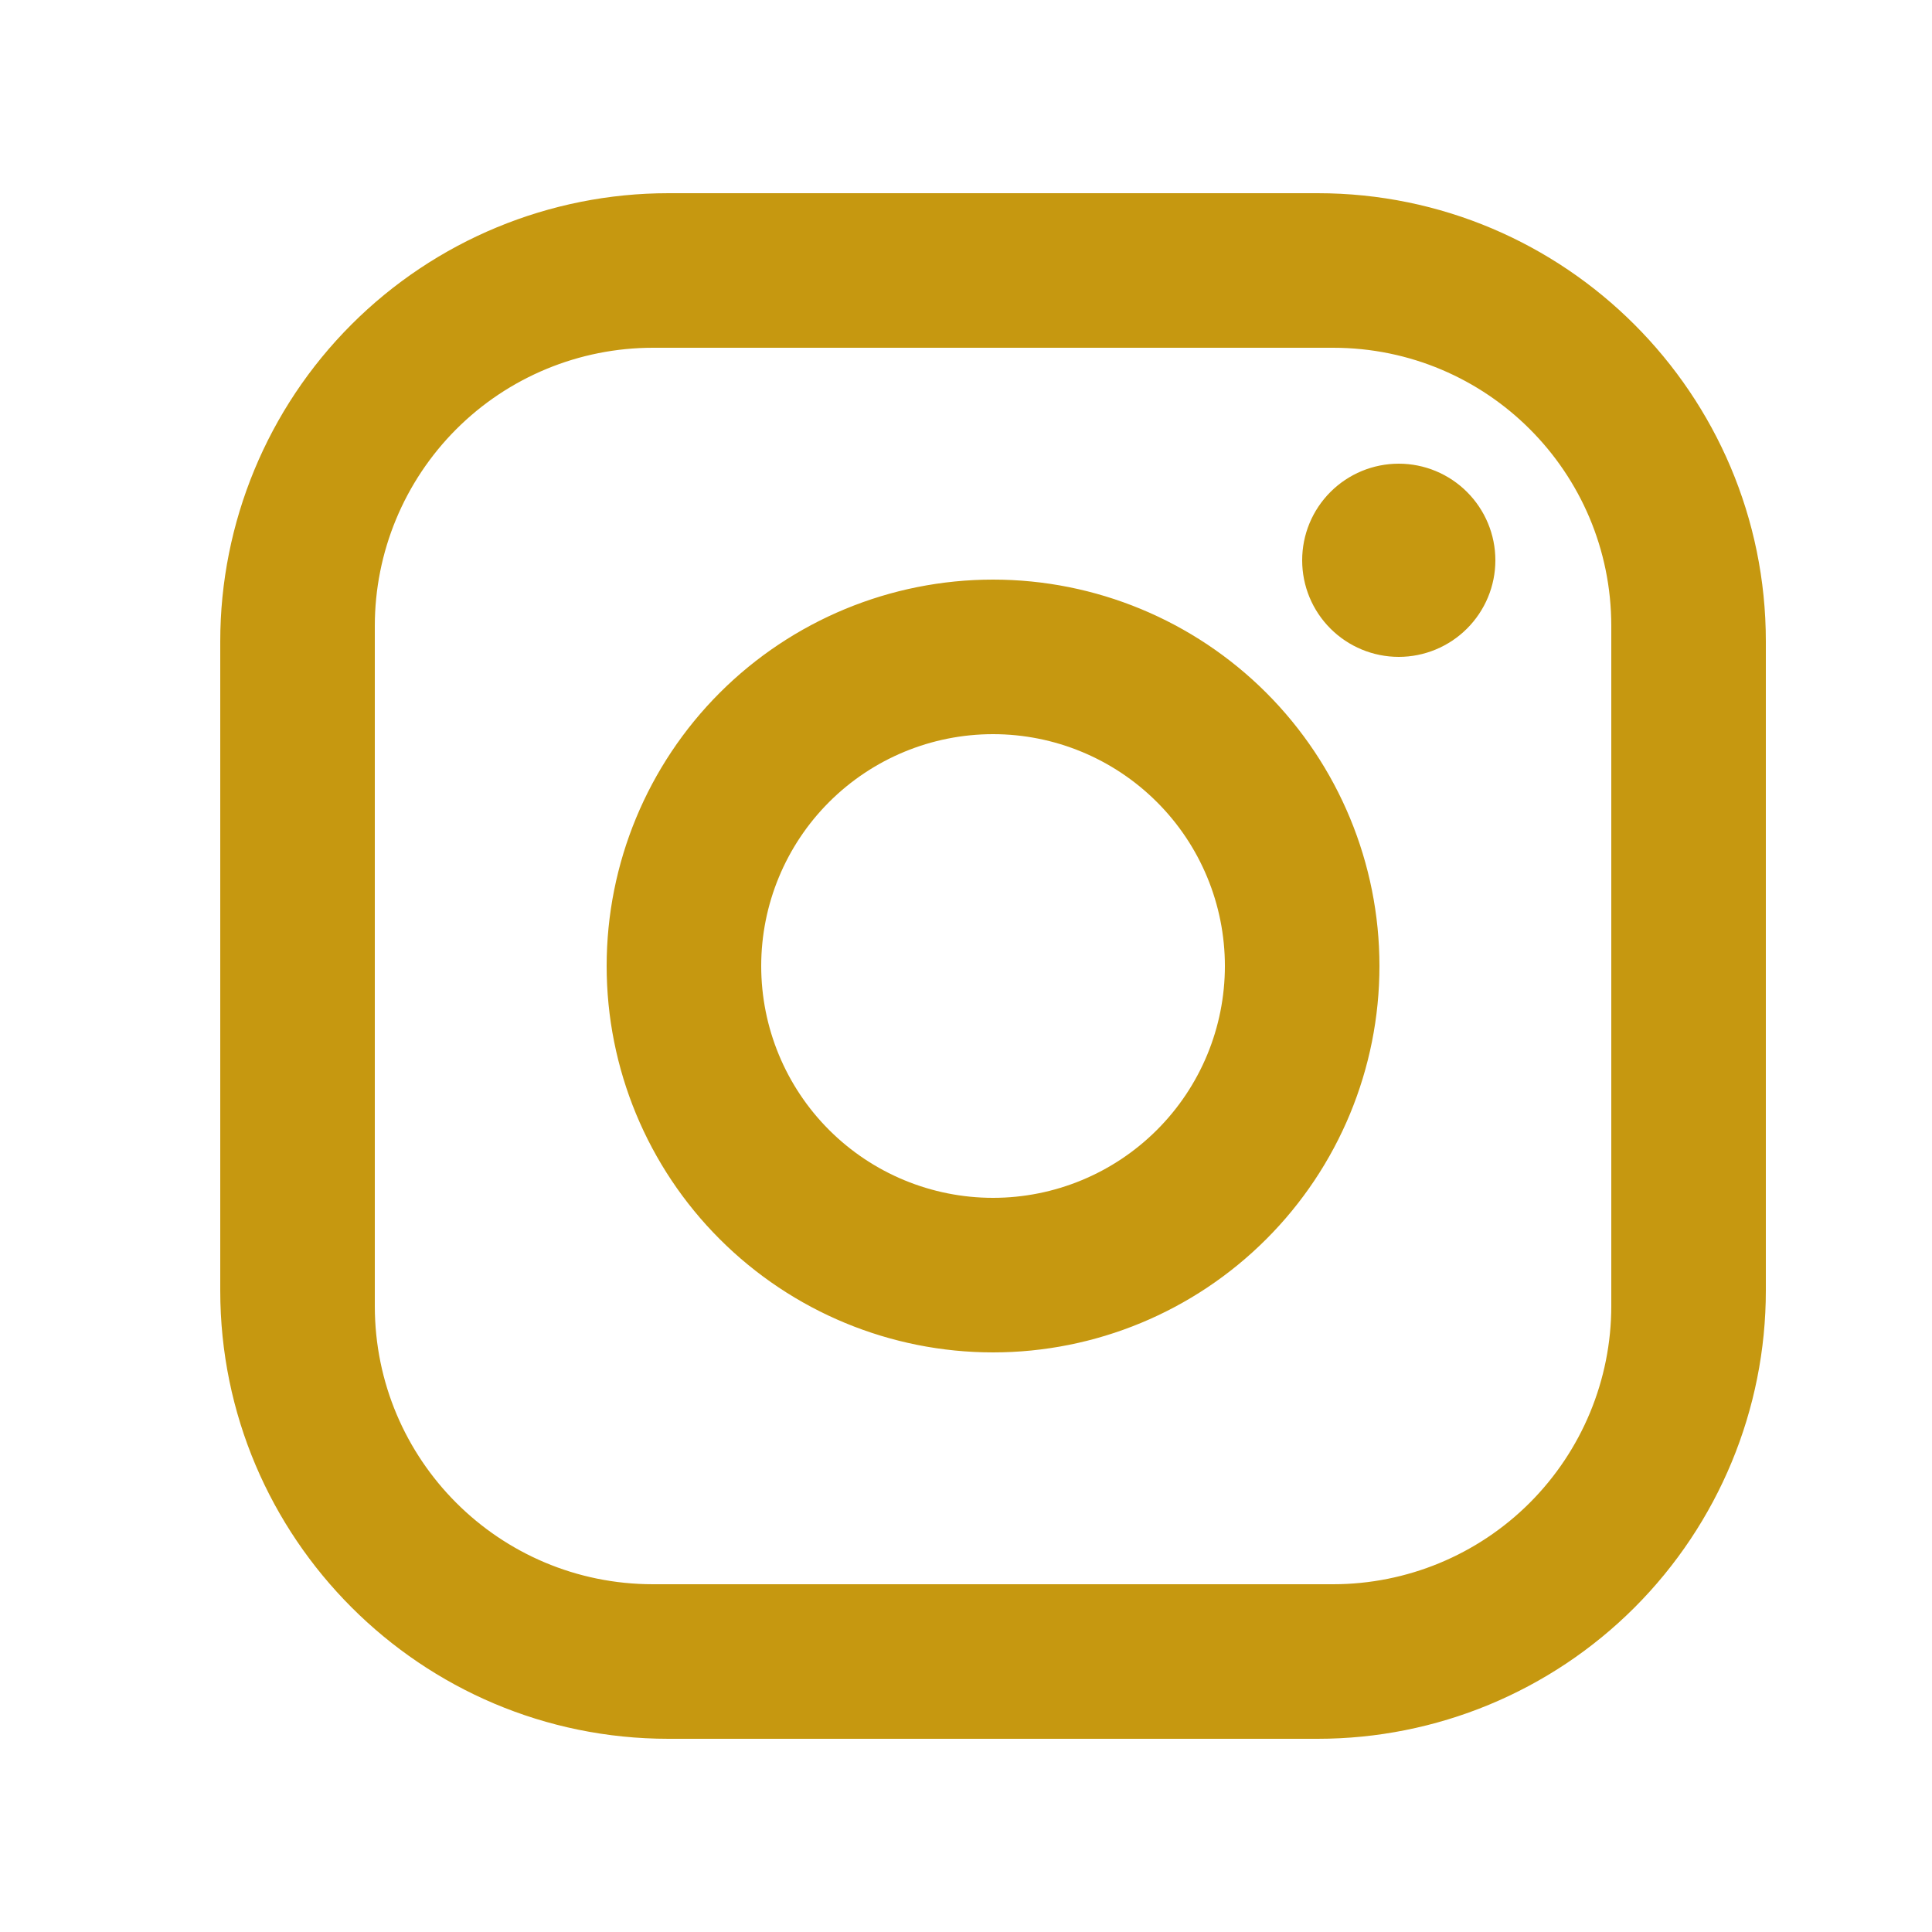 <svg width="25" height="25" viewBox="0 0 25 25" fill="none" xmlns="http://www.w3.org/2000/svg">
<path d="M8.65 2.5H17.05C20.25 2.5 22.85 5.1 22.85 8.3V16.7C22.85 18.238 22.238 19.713 21.151 20.801C20.063 21.889 18.588 22.5 17.05 22.5H8.65C5.45 22.5 2.85 19.9 2.85 16.7V8.3C2.85 6.762 3.461 5.286 4.548 4.199C5.636 3.111 7.111 2.5 8.65 2.5ZM8.45 4.5C7.495 4.5 6.579 4.879 5.904 5.554C5.229 6.23 4.85 7.145 4.85 8.1V16.9C4.85 18.89 6.46 20.5 8.45 20.5H17.25C18.204 20.5 19.12 20.121 19.795 19.446C20.47 18.77 20.85 17.855 20.85 16.9V8.1C20.85 6.11 19.24 4.5 17.25 4.5H8.45ZM18.1 6C18.431 6 18.749 6.132 18.983 6.366C19.218 6.601 19.35 6.918 19.35 7.25C19.35 7.582 19.218 7.899 18.983 8.134C18.749 8.368 18.431 8.5 18.1 8.5C17.768 8.5 17.45 8.368 17.216 8.134C16.981 7.899 16.85 7.582 16.85 7.25C16.85 6.918 16.981 6.601 17.216 6.366C17.45 6.132 17.768 6 18.1 6ZM12.85 7.5C14.176 7.5 15.447 8.027 16.385 8.964C17.323 9.902 17.85 11.174 17.85 12.5C17.85 13.826 17.323 15.098 16.385 16.035C15.447 16.973 14.176 17.5 12.85 17.5C11.524 17.5 10.252 16.973 9.314 16.035C8.376 15.098 7.85 13.826 7.85 12.5C7.85 11.174 8.376 9.902 9.314 8.964C10.252 8.027 11.524 7.5 12.85 7.5ZM12.85 9.5C12.054 9.5 11.291 9.816 10.728 10.379C10.166 10.941 9.85 11.704 9.85 12.5C9.85 13.296 10.166 14.059 10.728 14.621C11.291 15.184 12.054 15.5 12.85 15.5C13.645 15.5 14.408 15.184 14.971 14.621C15.534 14.059 15.85 13.296 15.85 12.5C15.85 11.704 15.534 10.941 14.971 10.379C14.408 9.816 13.645 9.5 12.85 9.5Z" fill="#C69810"/>
</svg>
